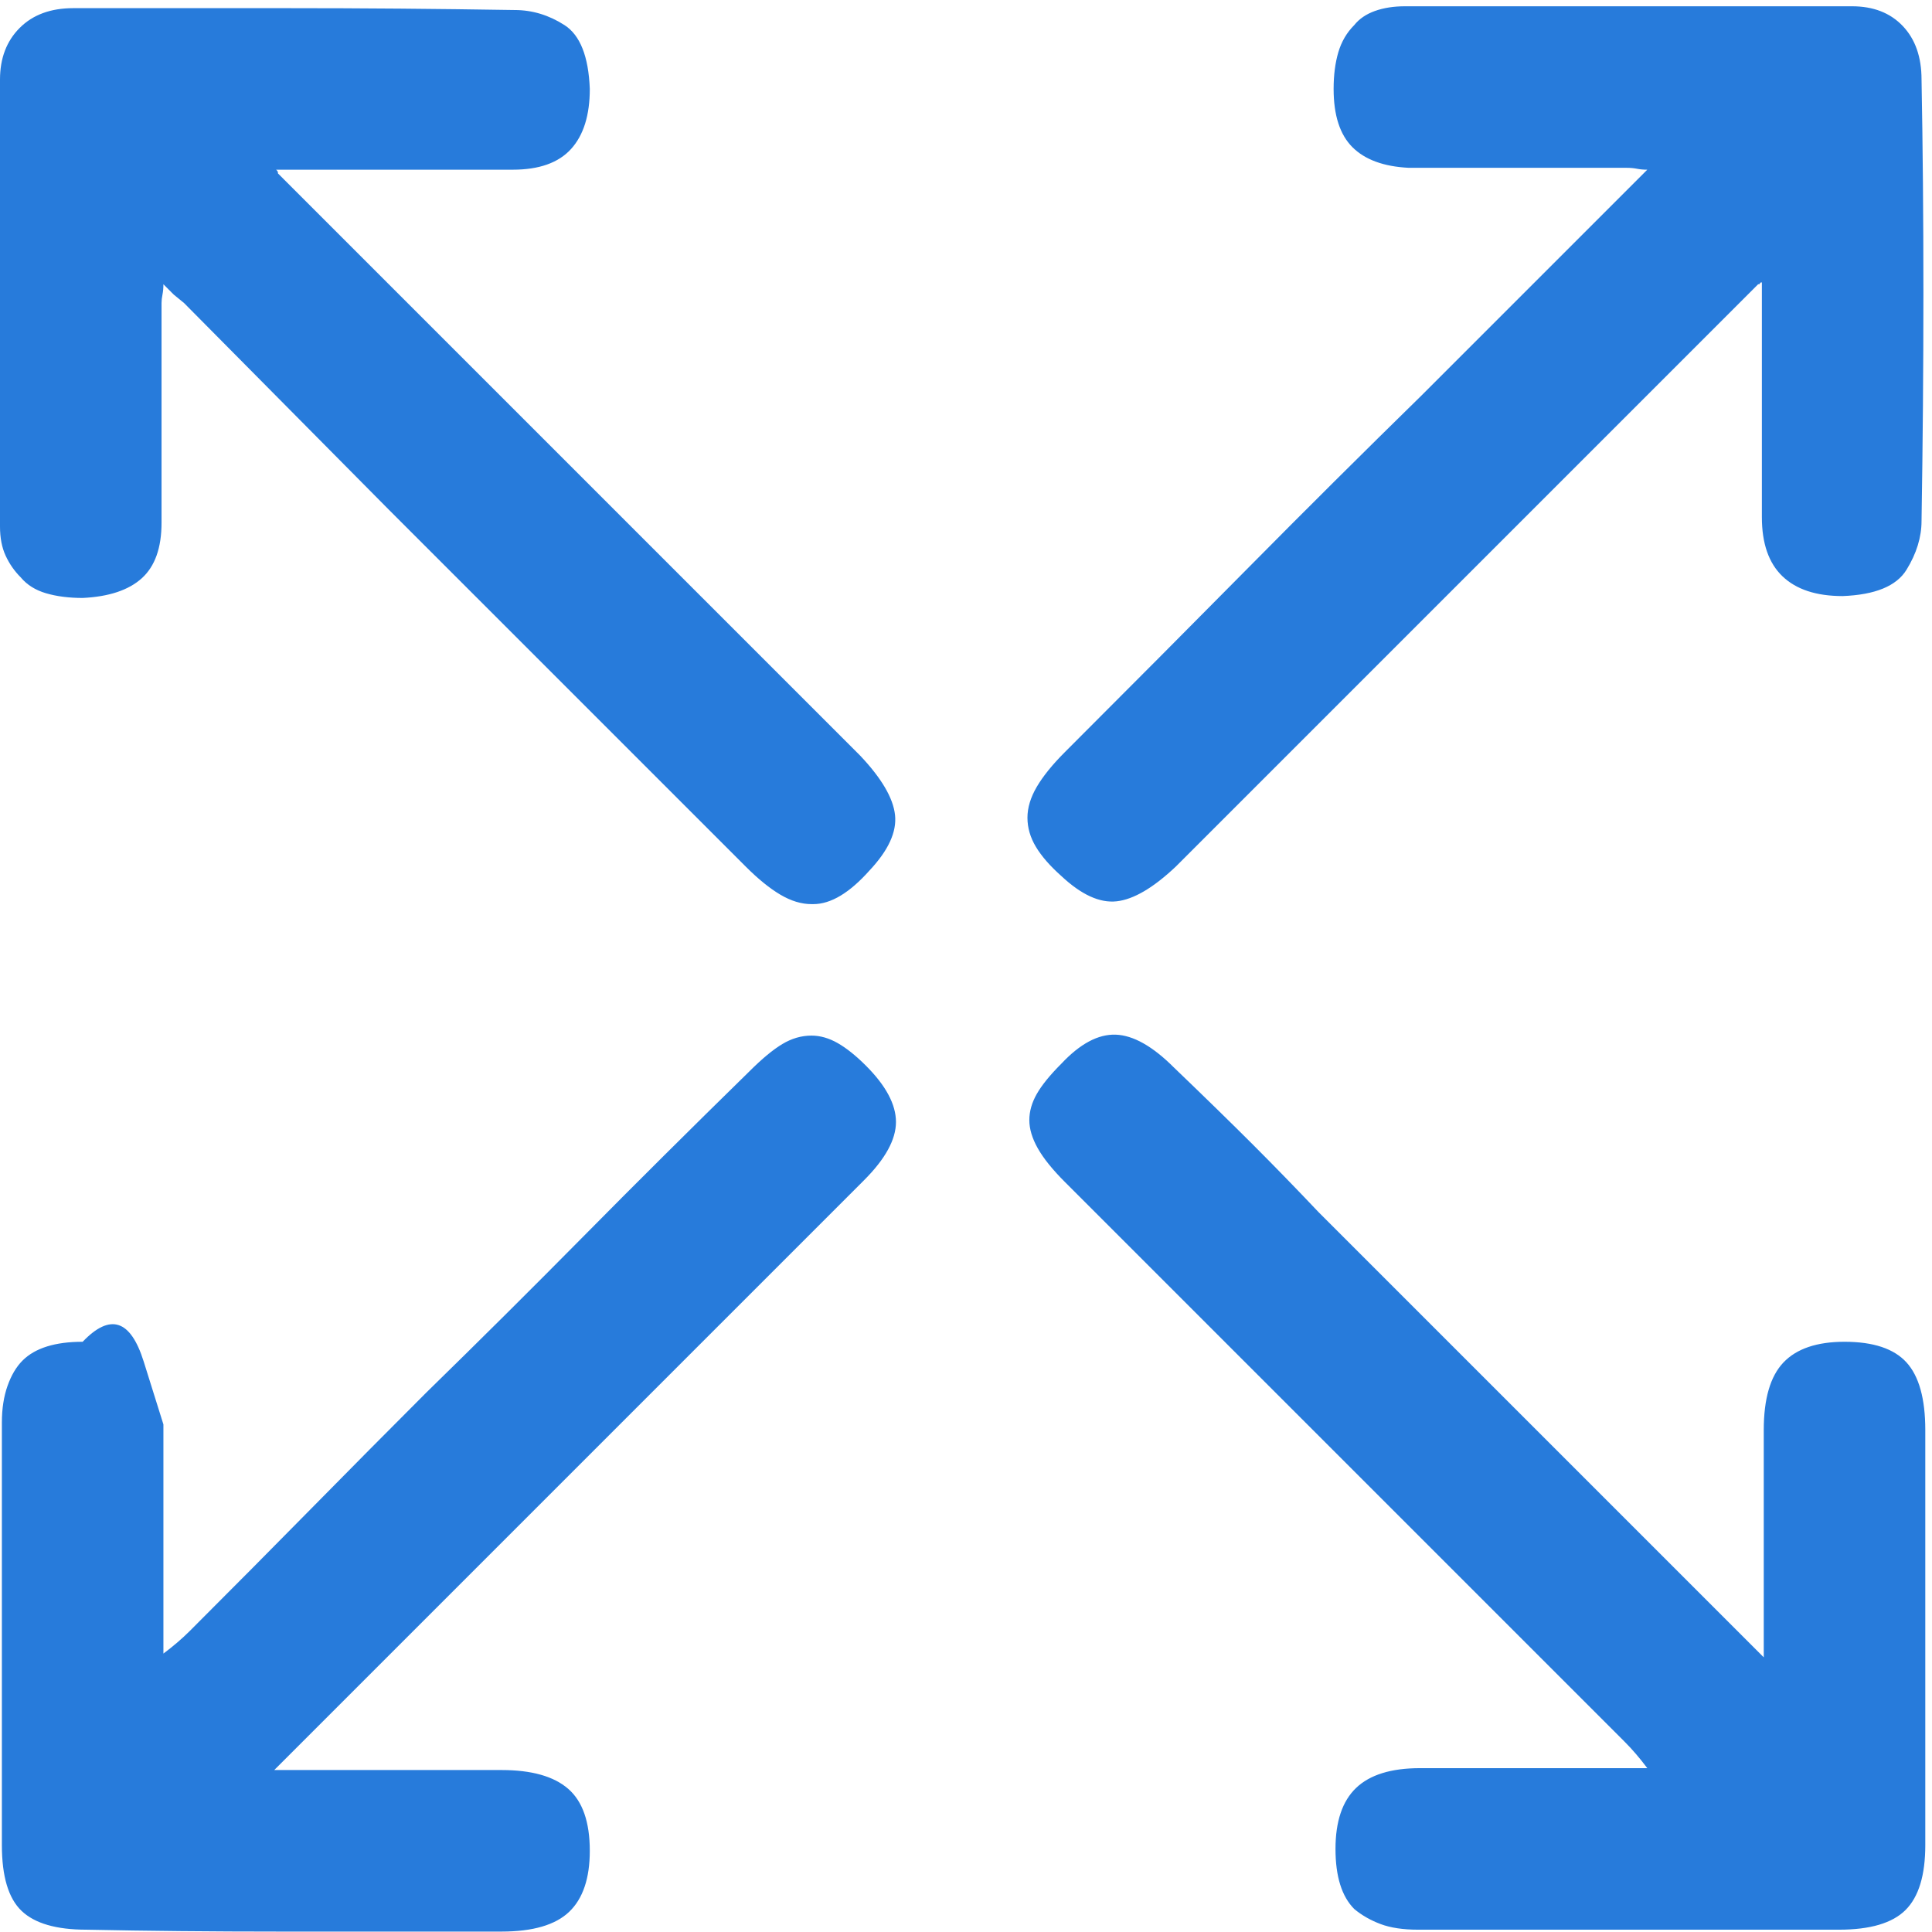 <?xml version="1.0" encoding="UTF-8" standalone="no"?>
<svg
   xmlns:dc="http://purl.org/dc/elements/1.1/"
   xmlns:cc="http://creativecommons.org/ns#"
   xmlns:rdf="http://www.w3.org/1999/02/22-rdf-syntax-ns#"
   xmlns:svg="http://www.w3.org/2000/svg"
   xmlns="http://www.w3.org/2000/svg"
   xmlns:sodipodi="http://sodipodi.sourceforge.net/DTD/sodipodi-0.dtd"
   xmlns:inkscape="http://www.inkscape.org/namespaces/inkscape"
   width="36"
   height="36"
   viewBox="0 0 36 36"
   id="svg2"
   version="1.1"
   inkscape:version="1.0 (6e3e5246a0, 2020-05-07)"
   sodipodi:docname="button-fullscreen-enter-icon.svg">
  <defs
     id="defs4" />
  <sodipodi:namedview
     id="base"
     pagecolor="#ffffff"
     bordercolor="#666666"
     borderopacity="1.0"
     inkscape:pageopacity="0.0"
     inkscape:pageshadow="2"
     inkscape:zoom="6.1625756"
     inkscape:cx="40.730961"
     inkscape:cy="62.617276"
     inkscape:document-units="px"
     inkscape:current-layer="layer1"
     showgrid="false"
     fit-margin-top="0"
     fit-margin-left="0"
     fit-margin-right="0"
     fit-margin-bottom="0"
     inkscape:window-width="1860"
     inkscape:window-height="1016"
     inkscape:window-x="60"
     inkscape:window-y="27"
     inkscape:window-maximized="1"
     units="px"
     inkscape:document-rotation="0" />
  <g
     inkscape:label="Layer 1"
     inkscape:groupmode="layer"
     id="layer1"
     transform="translate(-234.286,-393.505)">
    <g
       style="font-variation-settings:normal;opacity:1;vector-effect:none;fill:#1a73d9;fill-opacity:0.941;stroke:none;stroke-width:128.125;stroke-linecap:butt;stroke-linejoin:miter;stroke-miterlimit:4;stroke-dasharray:none;stroke-dashoffset:0;stroke-opacity:0.691;stop-color:#000000;stop-opacity:1"
       transform="matrix(0.035,0,0,-0.035,234.286,427.257)"
       id="g1636-2">
      <path
         style="font-variation-settings:normal;vector-effect:none;fill:#1a73d9;fill-opacity:0.941;stroke:none;stroke-width:128.125;stroke-linecap:butt;stroke-linejoin:miter;stroke-miterlimit:4;stroke-dasharray:none;stroke-dashoffset:0;stroke-opacity:0.691;stop-color:#000000;stop-opacity:1"
         fill="currentColor"
         d="m 1025,203 q 0,25 -10,36 -10,11 -33,11 v 0 Q 960,250 949.5,239 939,228 939,203 V 160 114 82 L 702,319 q -18,19 -35,36 -17,17 -42,41 -17,17 -31,17.5 -14,0.5 -29,-15.5 -9,-9 -13,-16 -4,-7 -4,-14 0,-7 4.5,-15 4.5,-8 14.5,-18 L 655.5,246.5 739,163 800,102 865,37 q 3,-3 6,-6.5 3,-3.5 6,-7.5 H 878 862 847 800.5 756 Q 733,23 722,12.5 711,2 711,-20 q 0,-11 2.5,-19 2.5,-8 7.5,-13 6,-5 14,-8 8,-3 20,-3 h 54 57 55 58 q 25,0 35.5,10.5 Q 1025,-42 1025,-18 V 85 Z m -746,538 -118,118 -6,6 -7,7 q 0,1 -0.5,1.5 L 147,874 h 16 16 47.5 46.5 q 21,0 31,11 10,11 10,32 -1,26 -13.5,34 -12.5,8 -26.5,8 -61,1 -121.5,1 H 39 Q 21,960 10.5,949.5 0,939 0,922 V 798 684 Q 0,675 3,668.5 6,662 11,657 16,651 24.5,648.5 33,646 44,646 65,647 75.5,656.5 86,666 86,686 v 36.5 36.5 22 22 q 0,2 0.5,4.5 0.5,2.5 0.5,5.5 l 5.5,-5.5 q 0,0 5.5,-4.5 l 109,-110 92,-92 98,-98 q 10,-10 18.5,-15 8.5,-5 16.5,-5 h 1 q 7,0 14.5,4.5 7.5,4.5 15.5,13.5 15,16 13.5,29.5 Q 475,544 458,562 l -92.5,92.5 z M 267,-64 q 25,0 36,10.5 11,10.5 11,32.5 v 0 Q 314,2 302.5,12 291,22 267,22 H 223.5 178 146 l 237,237 36,36 41,41 q 17,17 17,31 0,14 -16,30 -8,8 -15,12 -7,4 -14,4 -8,0 -15.5,-4.5 Q 409,404 399,394 352,348 310.5,306 269,264 227,223 197,193 166,161.5 135,130 101,96 98,93 94.5,90 91,87 87,84 v 0 15.5 14.5 46.5 45.5 q 0,0 -10.5,33.5 Q 66,273 44,250 33,250 25,247.5 17,245 12,240 7,235 4,226.5 1,218 1,207 V 152.5 96 40.5 -18 Q 1,-43 11.5,-53 22,-63 46,-63 q 49,-1 103,-1 z m 538,746 118,118 6,6 7,7 q 1,0 1,0.5 0,0.5 1,0.5 V 798 782 734.5 689 q 0,-21 11,-31.5 11,-10.5 32,-10.5 26,1 34,14 8,13 8,26 1,61 1,121.5 0,60.5 -1,113.5 0,18 -10,28.5 -10,10.5 -27,10.5 H 861.5 748 q -9,0 -16,-2.5 -7,-2.5 -11,-7.5 -6,-6 -8.5,-14.5 Q 710,928 710,917 q 0,-21 10,-31 10,-10 30,-11 h 36.5 36.5 21.5 21.5 q 3,0 5.5,-0.5 Q 874,874 877,874 L 871.5,868.5 867,864 757,754 Q 710,708 664.5,662 619,616 567,564 557,554 552,545.5 547,537 547,529 v 0 q 0,-8 4.5,-15.5 Q 556,506 565,498 581,483 594.5,484.5 608,486 626,503 l 92.5,92.5 z"
         id="path1634-9" />
    </g>
  </g>
</svg>
